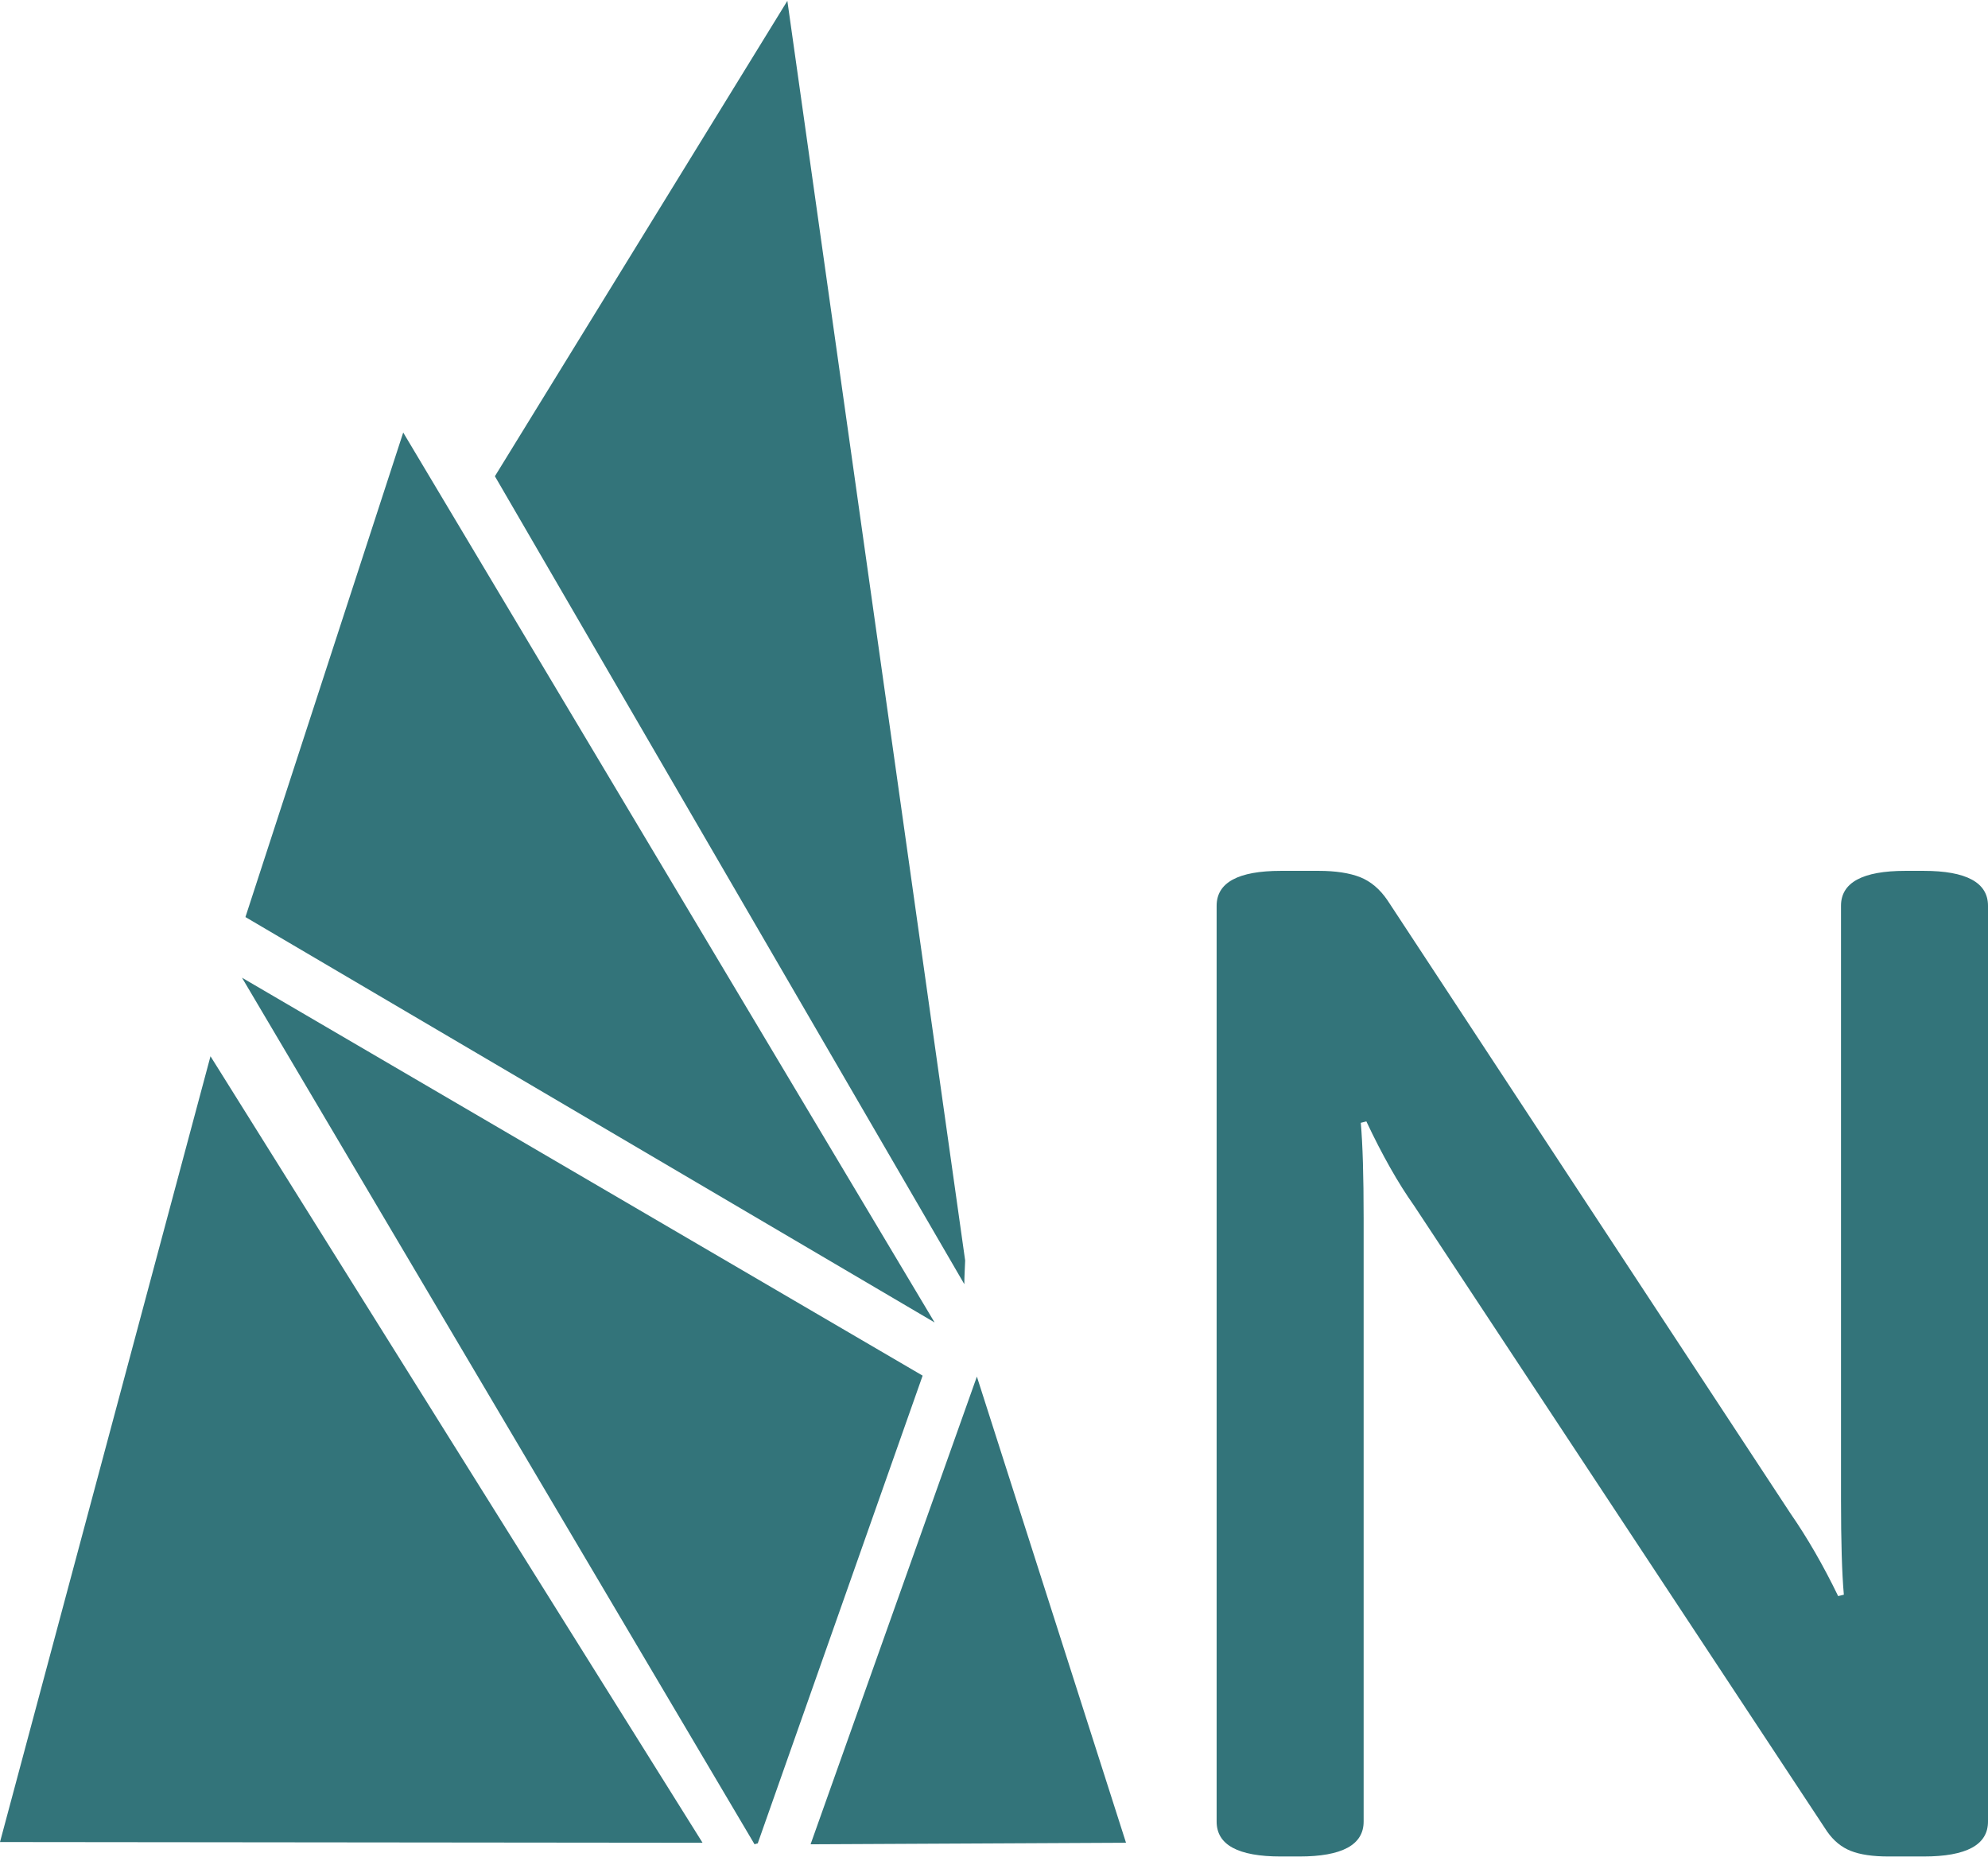 <svg xmlns="http://www.w3.org/2000/svg" xmlns:xlink="http://www.w3.org/1999/xlink" xmlns:xodm="http://www.corel.com/coreldraw/odm/2003" xml:space="preserve" width="881px" height="823px" style="shape-rendering:geometricPrecision; text-rendering:geometricPrecision; image-rendering:optimizeQuality; fill-rule:evenodd; clip-rule:evenodd" viewBox="0 0 167.83 156.64"> <defs>  <style type="text/css">   <![CDATA[    .fil0 {fill:#33747A;fill-rule:nonzero}   ]]>  </style> </defs> <g id="Layer_x0020_1">    <g id="_1859048367248">   <path class="fil0" d="M102.71 153.69l0 -77.3c0,-1.96 1.81,-2.95 5.43,-2.95l3.19 0c1.42,0 2.59,0.18 3.49,0.53 0.9,0.36 1.67,1.01 2.31,1.95l34.03 51.77c1.42,2.05 2.76,4.37 4.02,6.97l0.48 -0.12c-0.16,-1.81 -0.24,-4.49 -0.24,-8.04l0 -50.11c0,-1.96 1.81,-2.95 5.44,-2.95l1.53 0c3.62,0 5.44,0.99 5.44,2.95l0 77.3c0,1.97 -1.82,2.95 -5.44,2.95l-2.95 0c-1.34,0 -2.41,-0.16 -3.19,-0.47 -0.79,-0.31 -1.46,-0.86 -2.01,-1.65l-34.87 -52.83c-1.34,-1.89 -2.68,-4.26 -4.02,-7.1l-0.47 0.12c0.16,1.82 0.24,4.49 0.24,8.04l0 50.94c0,1.97 -1.82,2.95 -5.44,2.95l-1.54 0c-3.62,0 -5.43,-0.98 -5.43,-2.95z"></path>   <path class="fil0" d="M81.48 106.33l-15.01 -106.33 -24.69 40.13 39.63 68.2c0,-0.68 0.05,-1.34 0.07,-2z"></path>   <polygon class="fil0" points="20.72,77.34 34.04,36.44 78.9,111.56 "></polygon>   <path class="fil0" d="M63.97 155.53l13.92 -39.48 -57.46 -33.59 43.27 73.15c0.06,-0.03 0.17,-0.05 0.27,-0.08z"></path>   <polygon class="fil0" points="0,155.42 59.31,155.48 17.77,89.09 "></polygon>   <polygon class="fil0" points="82.47,116.13 95.06,155.48 68.43,155.61 "></polygon>  </g> </g></svg>